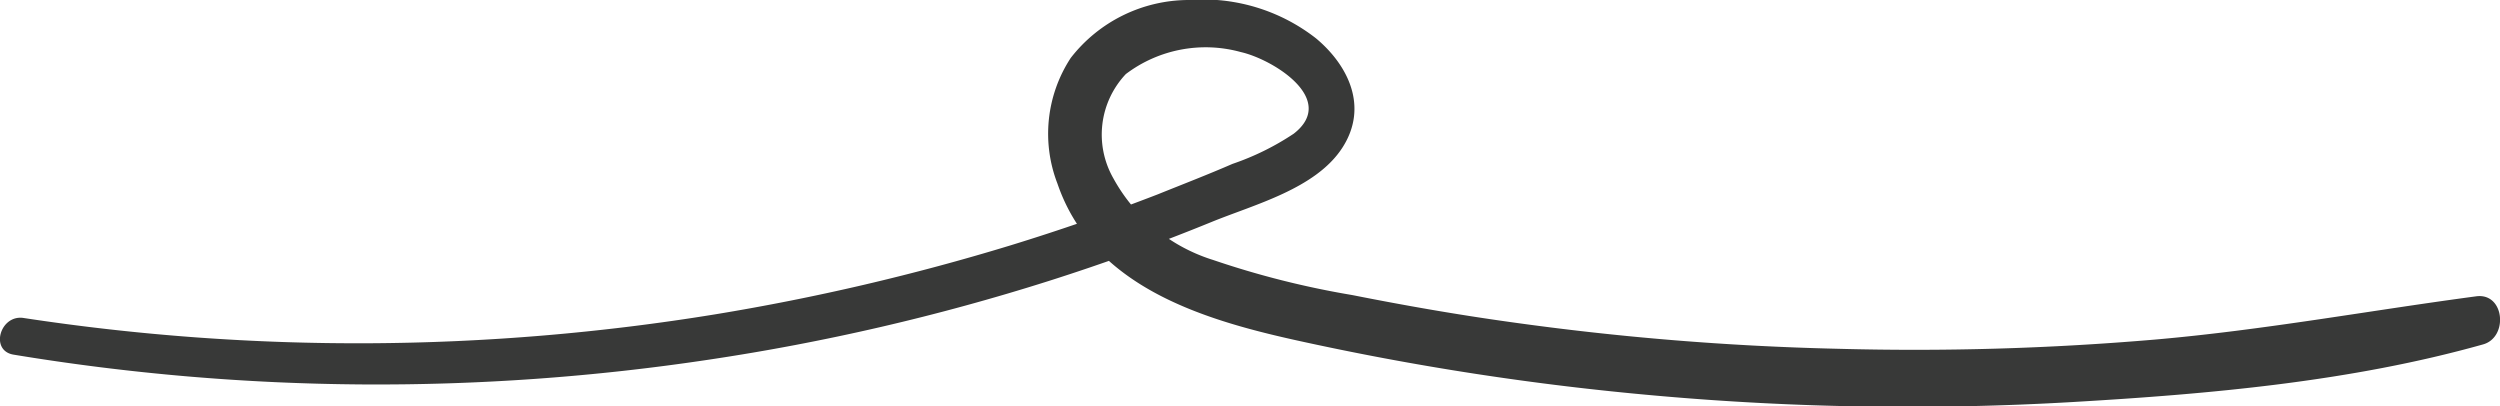 <svg xmlns="http://www.w3.org/2000/svg" viewBox="0 0 122.51 19.9"><defs><style>.cls-1{fill:#383938;}</style></defs><g id="Layer_2" data-name="Layer 2"><g id="Layer_3" data-name="Layer 3"><path class="cls-1" d="M.67,17.38a109.24,109.24,0,0,0,34.1.24,107.67,107.67,0,0,0,16.62-3.85q4.06-1.29,8-2.9c2.08-.85,5.09-1.62,6.39-3.63s.28-4.05-1.29-5.36A9,9,0,0,0,58.26,0a7.34,7.34,0,0,0-5.79,2.84A6.78,6.78,0,0,0,51.82,9c1.71,5,7,6.63,11.63,7.66a137.79,137.79,0,0,0,17.73,2.73,139,139,0,0,0,20.41.31c6.68-.39,13.61-1,20.08-2.82,1.26-.34,1.07-2.54-.32-2.36-5.25.7-10.45,1.66-15.74,2.12A138.72,138.72,0,0,1,90,17.09a137.54,137.54,0,0,1-16-1.31c-2.59-.36-5.16-.81-7.73-1.32a43.38,43.38,0,0,1-6.82-1.72,8.43,8.43,0,0,1-4.89-4,4.32,4.32,0,0,1,.61-5.11,6.48,6.48,0,0,1,5.63-1.08c1.59.36,4.76,2.32,2.6,4a12.88,12.88,0,0,1-3,1.48c-1.22.53-2.44,1-3.68,1.5q-3.57,1.38-7.22,2.5a111.47,111.47,0,0,1-14.43,3.37,108.77,108.77,0,0,1-33.93.18C0,15.42-.51,17.19.67,17.38Z"/></g></g></svg>